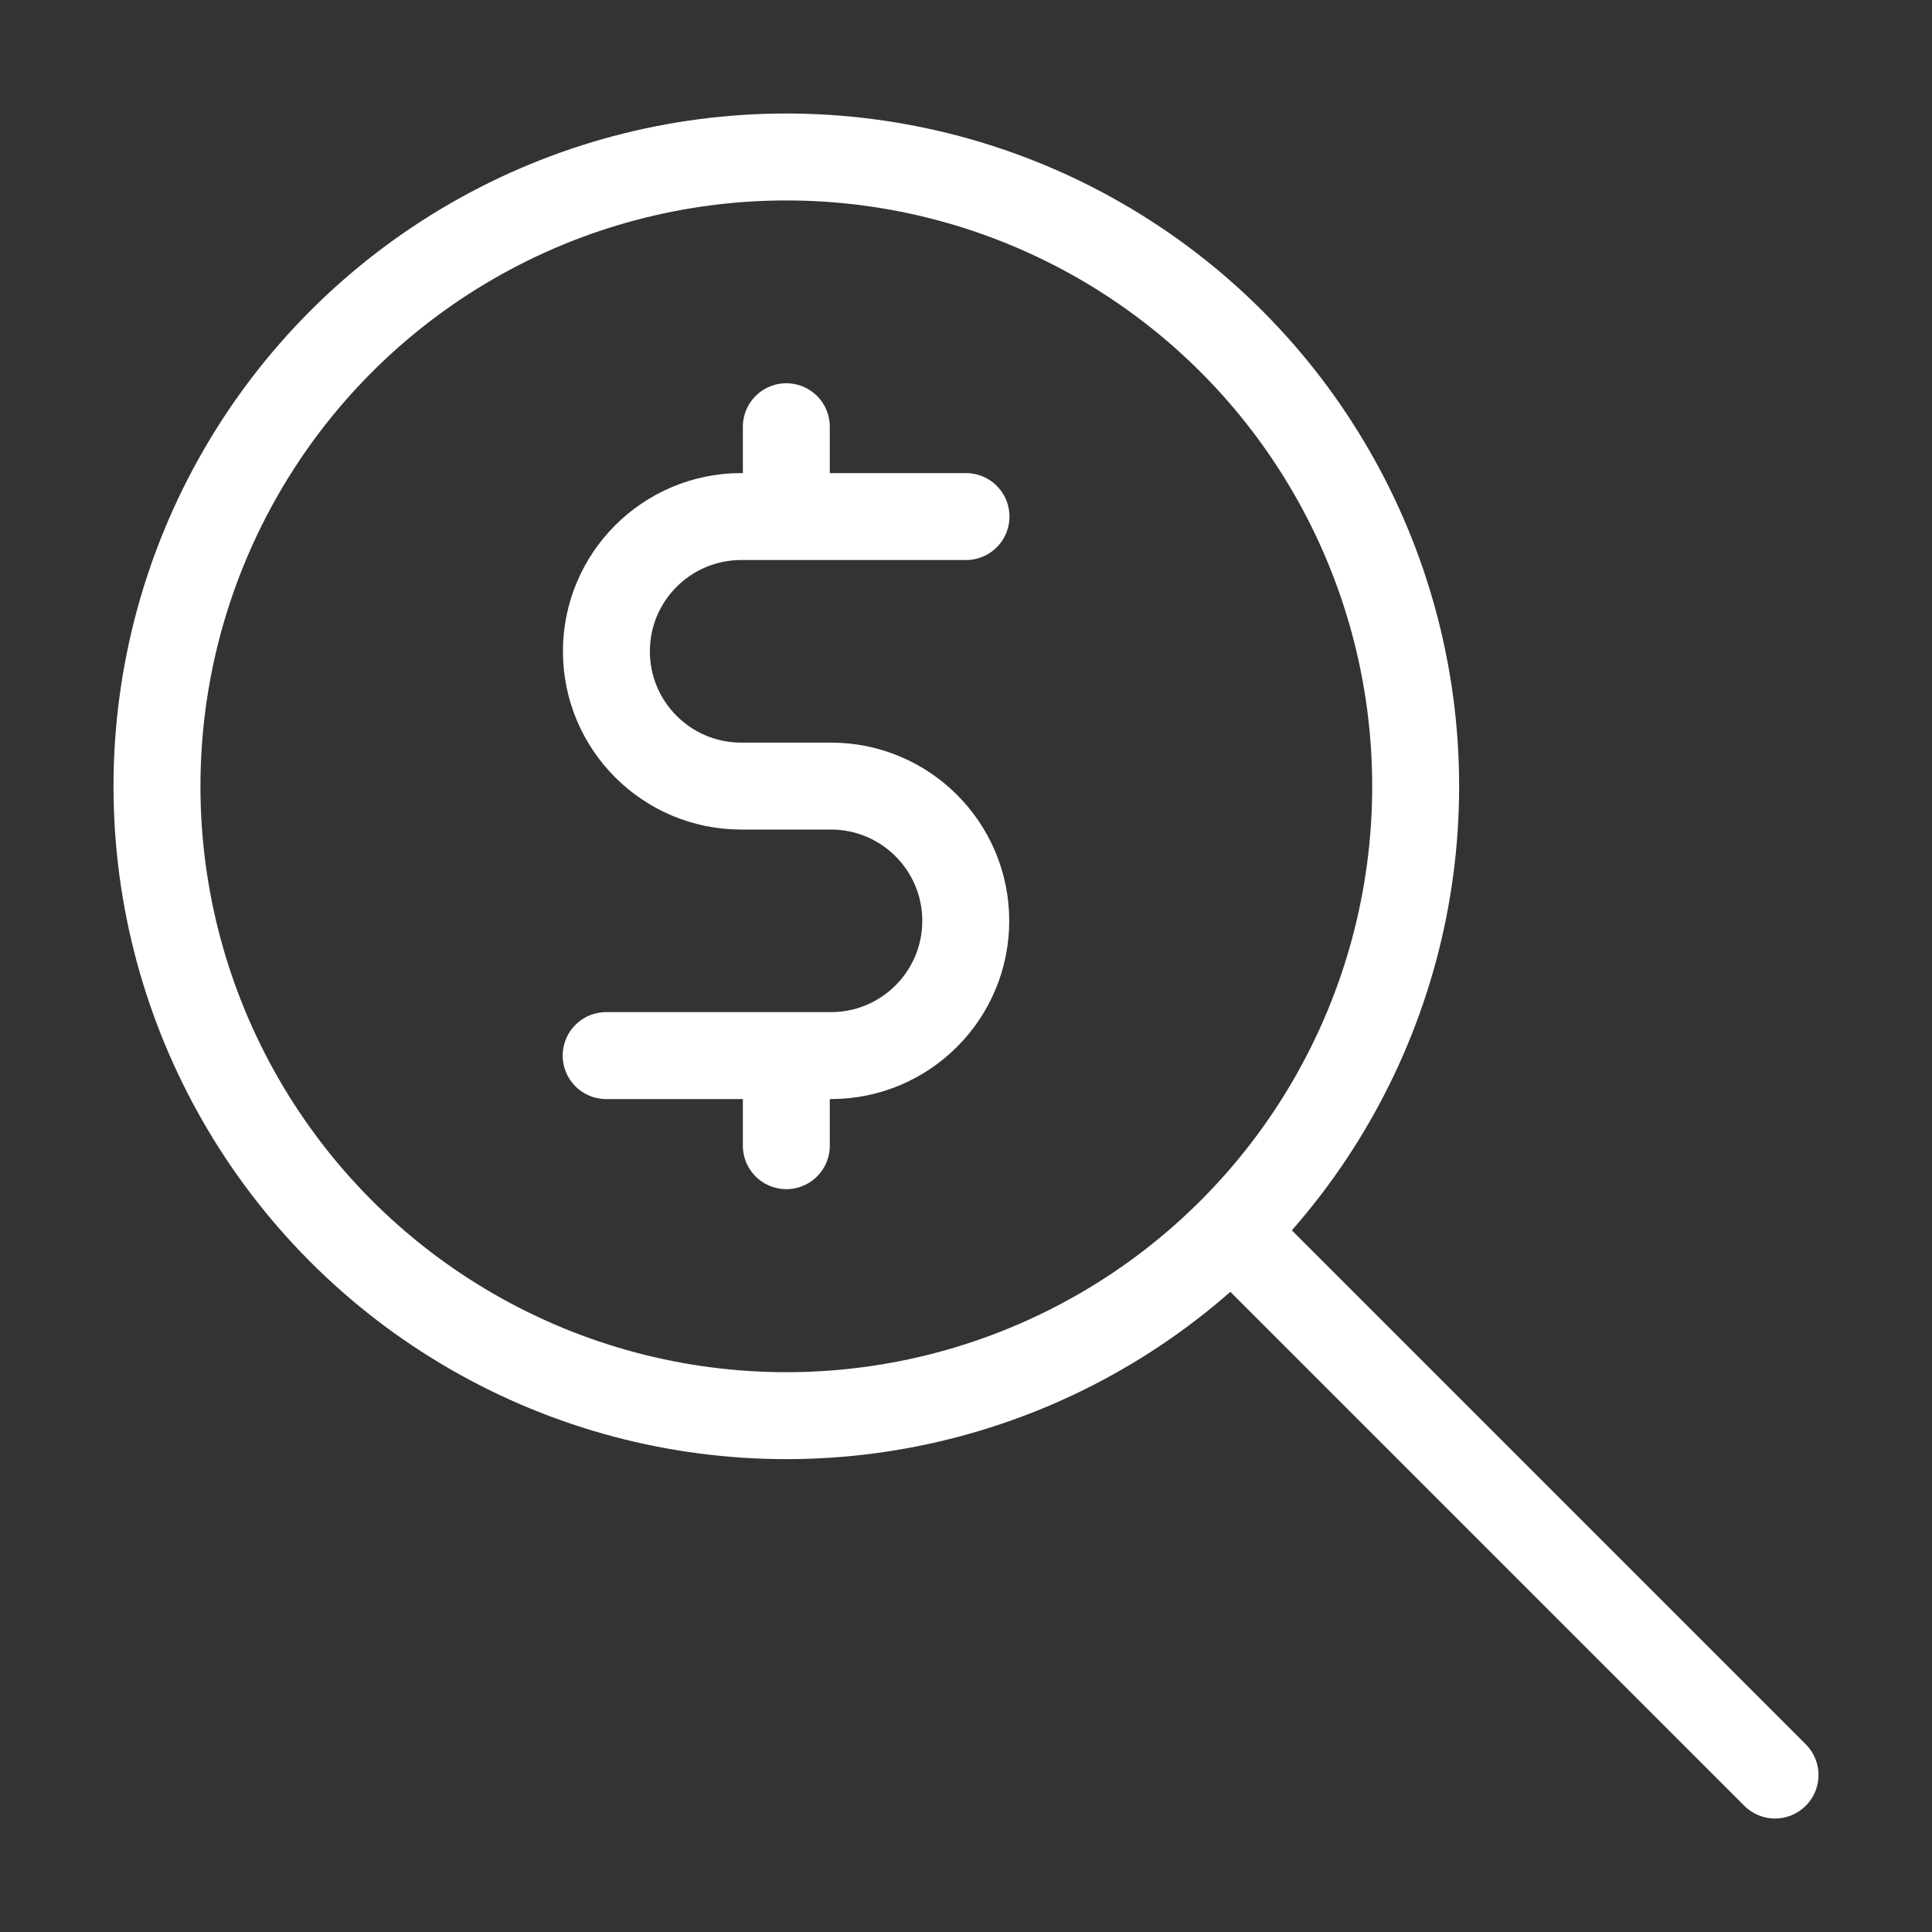 <?xml version="1.0" encoding="utf-8"?>
<!-- Generator: Adobe Illustrator 26.5.0, SVG Export Plug-In . SVG Version: 6.00 Build 0)  -->
<svg version="1.1" id="Layer_1" xmlns="http://www.w3.org/2000/svg" xmlns:xlink="http://www.w3.org/1999/xlink" x="0px" y="0px"
	 viewBox="0 0 800 800" style="enable-background:new 0 0 800 800;" xml:space="preserve">
<rect x="0" y="0" width="800" height="800" fill="#333333" stroke="none"/>
<style type="text/css">
	.st0{fill:none;stroke:#FFFFFF;stroke-width:36;stroke-linecap:round;stroke-linejoin:round;}
</style>
<g>
	<circle class="st0" cx="325.6" cy="325.6" r="260.6"/>
	<path class="st0" d="M735,735L511.7,511.7 M400,213.9h-93.1c-30.8,0-55.8,25-55.8,55.8s25,55.8,55.8,55.8h37.2
		c30.8,0,55.8,25,55.8,55.8s-25,55.8-55.8,55.8H251 M325.6,437.2v37.2 M325.6,176.7v37.2"/>
</g>
</svg>
